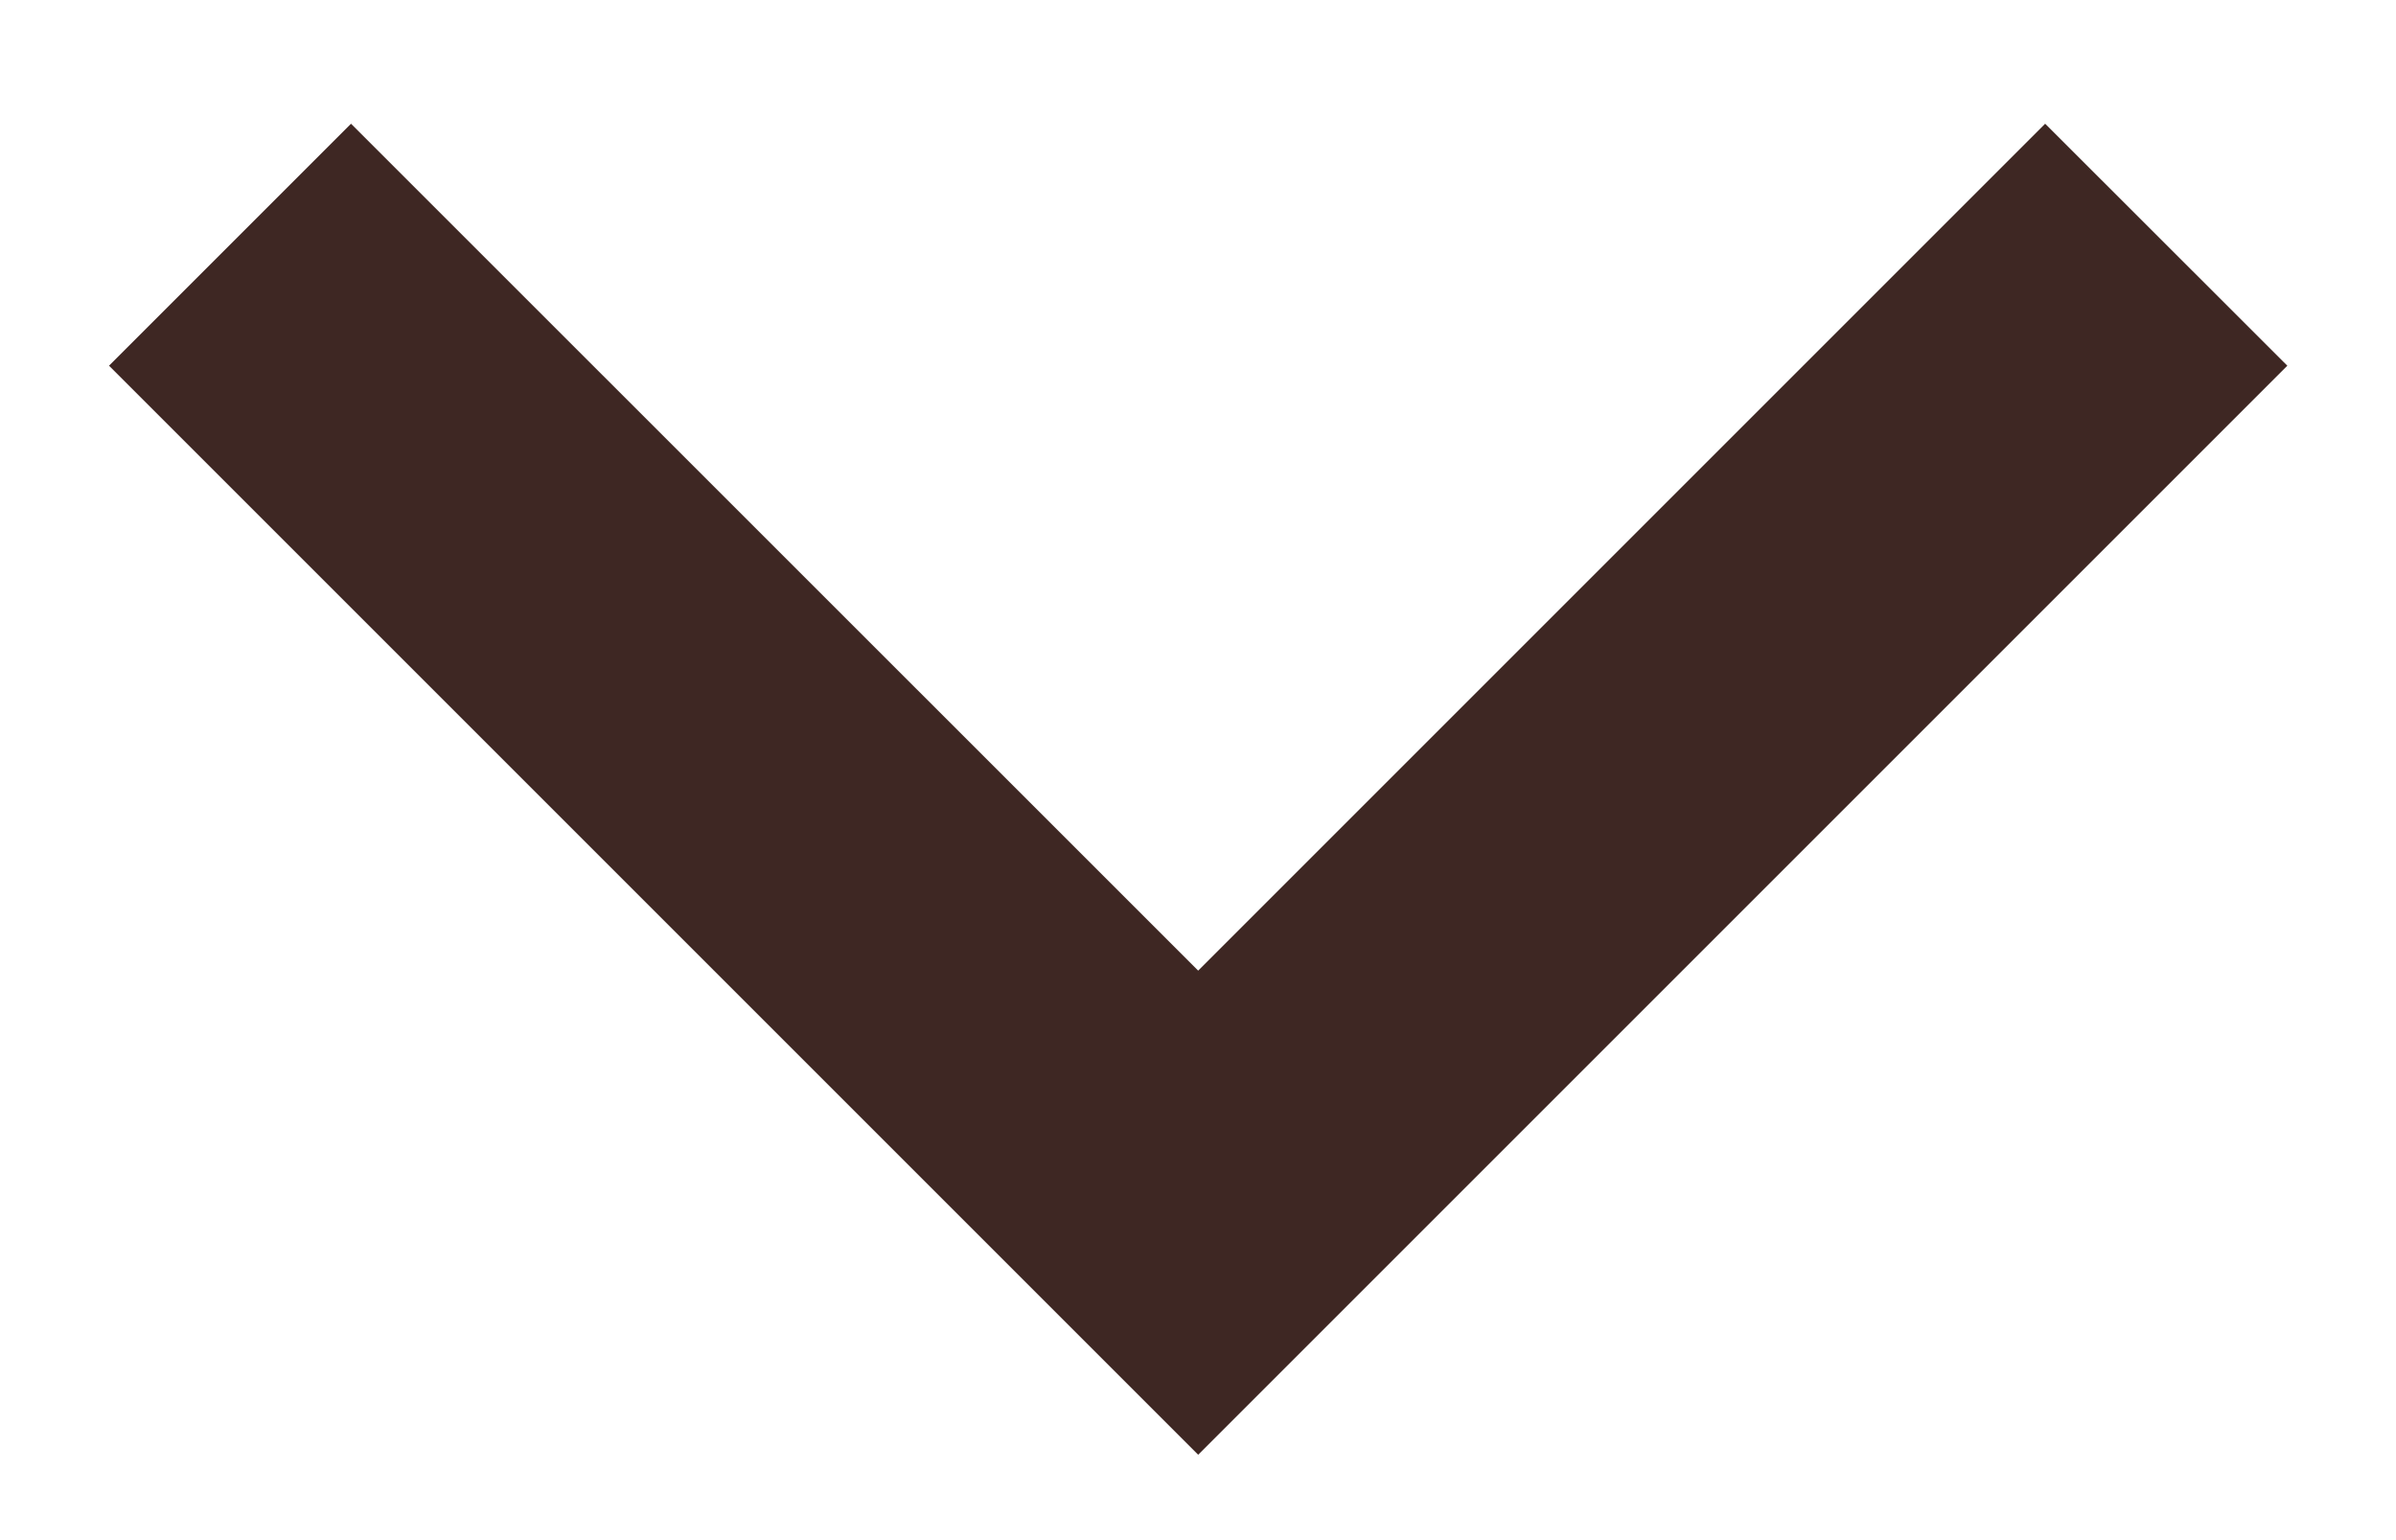 <svg width="14" height="9" viewBox="0 0 14 9" fill="none" xmlns="http://www.w3.org/2000/svg">
<path d="M7.001 5.672L11.95 0.723L13.365 2.137L7.001 8.501L0.637 2.137L2.051 0.723L7.001 5.672Z" fill="#3E2723"/>
</svg>
